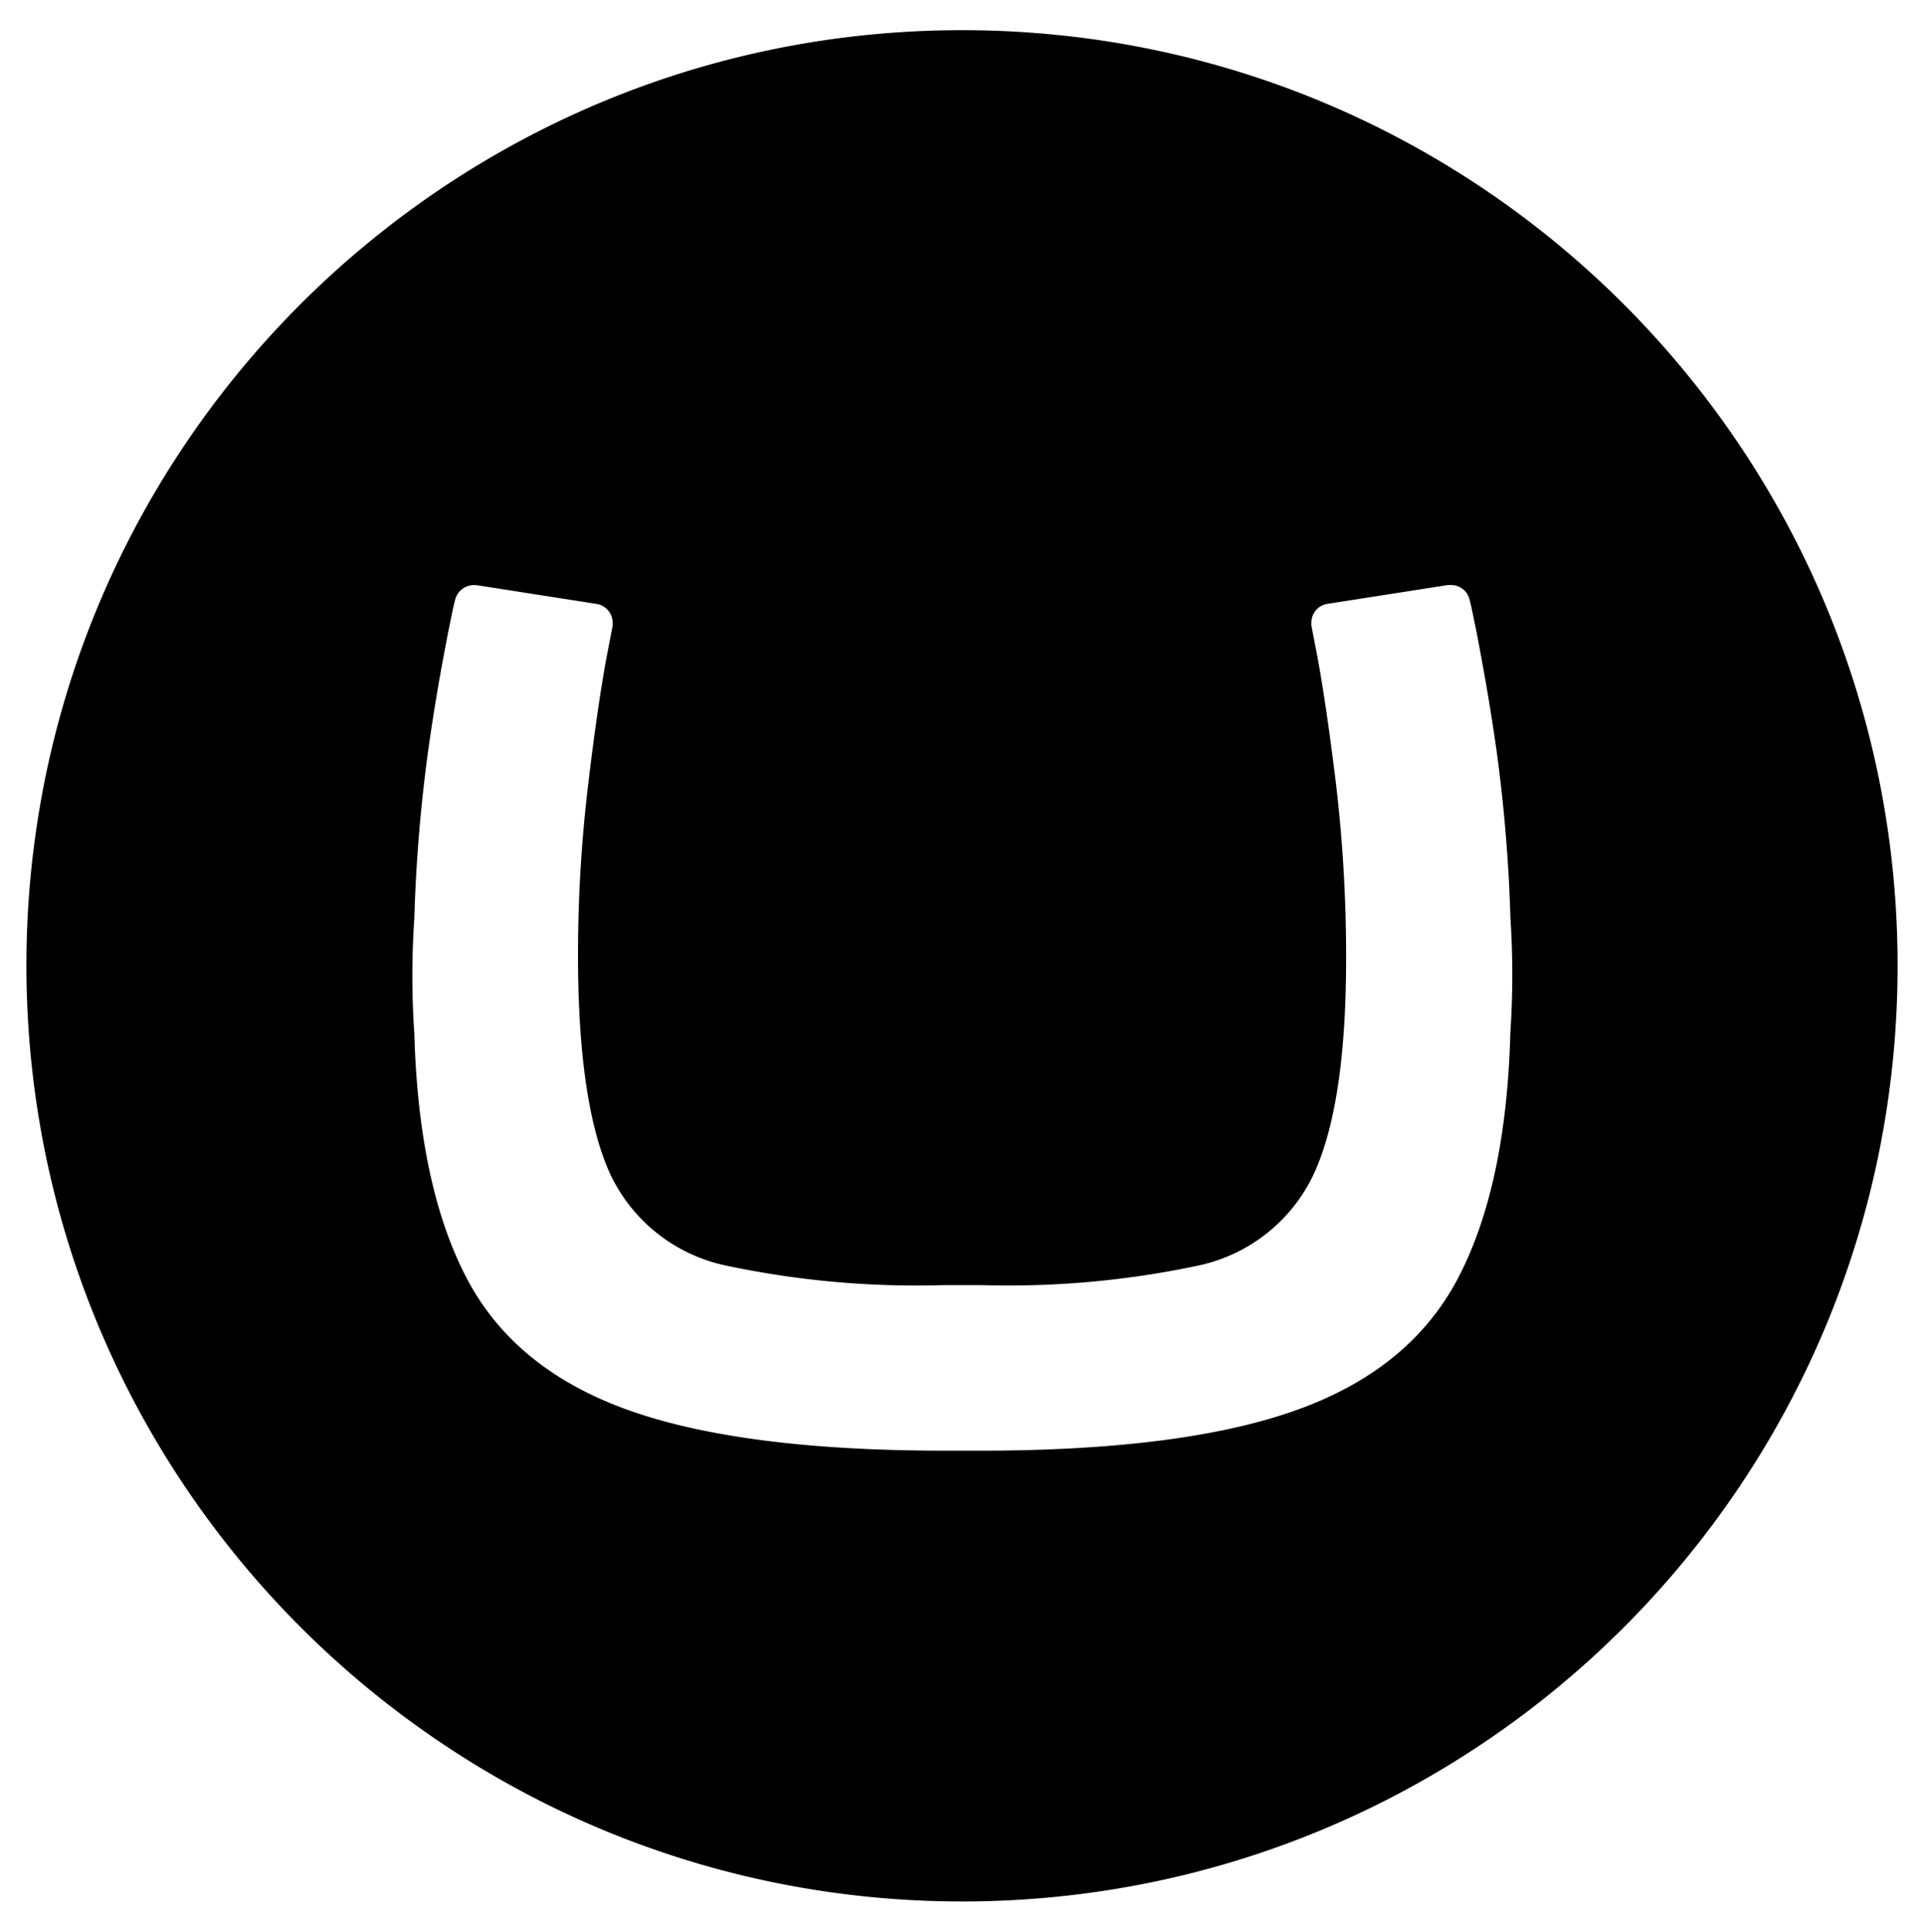<svg xmlns="http://www.w3.org/2000/svg" viewBox="0 0 510 512"><!--! Font Awesome Pro 6.0.0 by @fontawesome - https://fontawesome.com License - https://fontawesome.com/license (Commercial License) Copyright 2022 Fonticons, Inc. --><path d="M255.35 8C118.36 7.83 7.14 118.72 7 255.68c-.07 137 111 248.2 248 248.27 136.85 0 247.82-110.7 248-247.67S392.34 8.17 255.35 8zm145 266q-1.14 40.68-14 65t-43.51 35q-30.61 10.7-85.45 10.47h-4.6q-54.78.22-85.44-10.47t-43.52-35q-12.85-24.36-14-65a224.81 224.81 0 0 1 0-30.71 418.37 418.37 0 0 1 3.6-43.88c1.88-13.39 3.57-22.58 5.4-32 1-4.88 1.28-6.42 1.82-8.45a5.09 5.09 0 0 1 4.9-3.89h.69l32 5a5.07 5.07 0 0 1 4.16 5 5 5 0 0 1 0 .77l-1.7 8.78q-2.41 13.25-4.84 33.68a380.62 380.62 0 0 0-2.64 42.15q-.28 40.43 8.13 59.83a43.87 43.87 0 0 0 31.31 25.18A243 243 0 0 0 250 340.6h10.25a242.64 242.64 0 0 0 57.27-5.16 43.86 43.86 0 0 0 31.15-25.23q8.53-19.42 8.13-59.78a388 388 0 0 0-2.6-42.15q-2.48-20.38-4.89-33.68l-1.69-8.78a5 5 0 0 1 0-.77 5 5 0 0 1 4.2-5l32-5h.82a5 5 0 0 1 4.9 3.89c.55 2.05.81 3.57 1.83 8.45 1.82 9.62 3.52 18.78 5.39 32a415.71 415.71 0 0 1 3.61 43.88 228.06 228.06 0 0 1-.04 30.73z"/></svg>